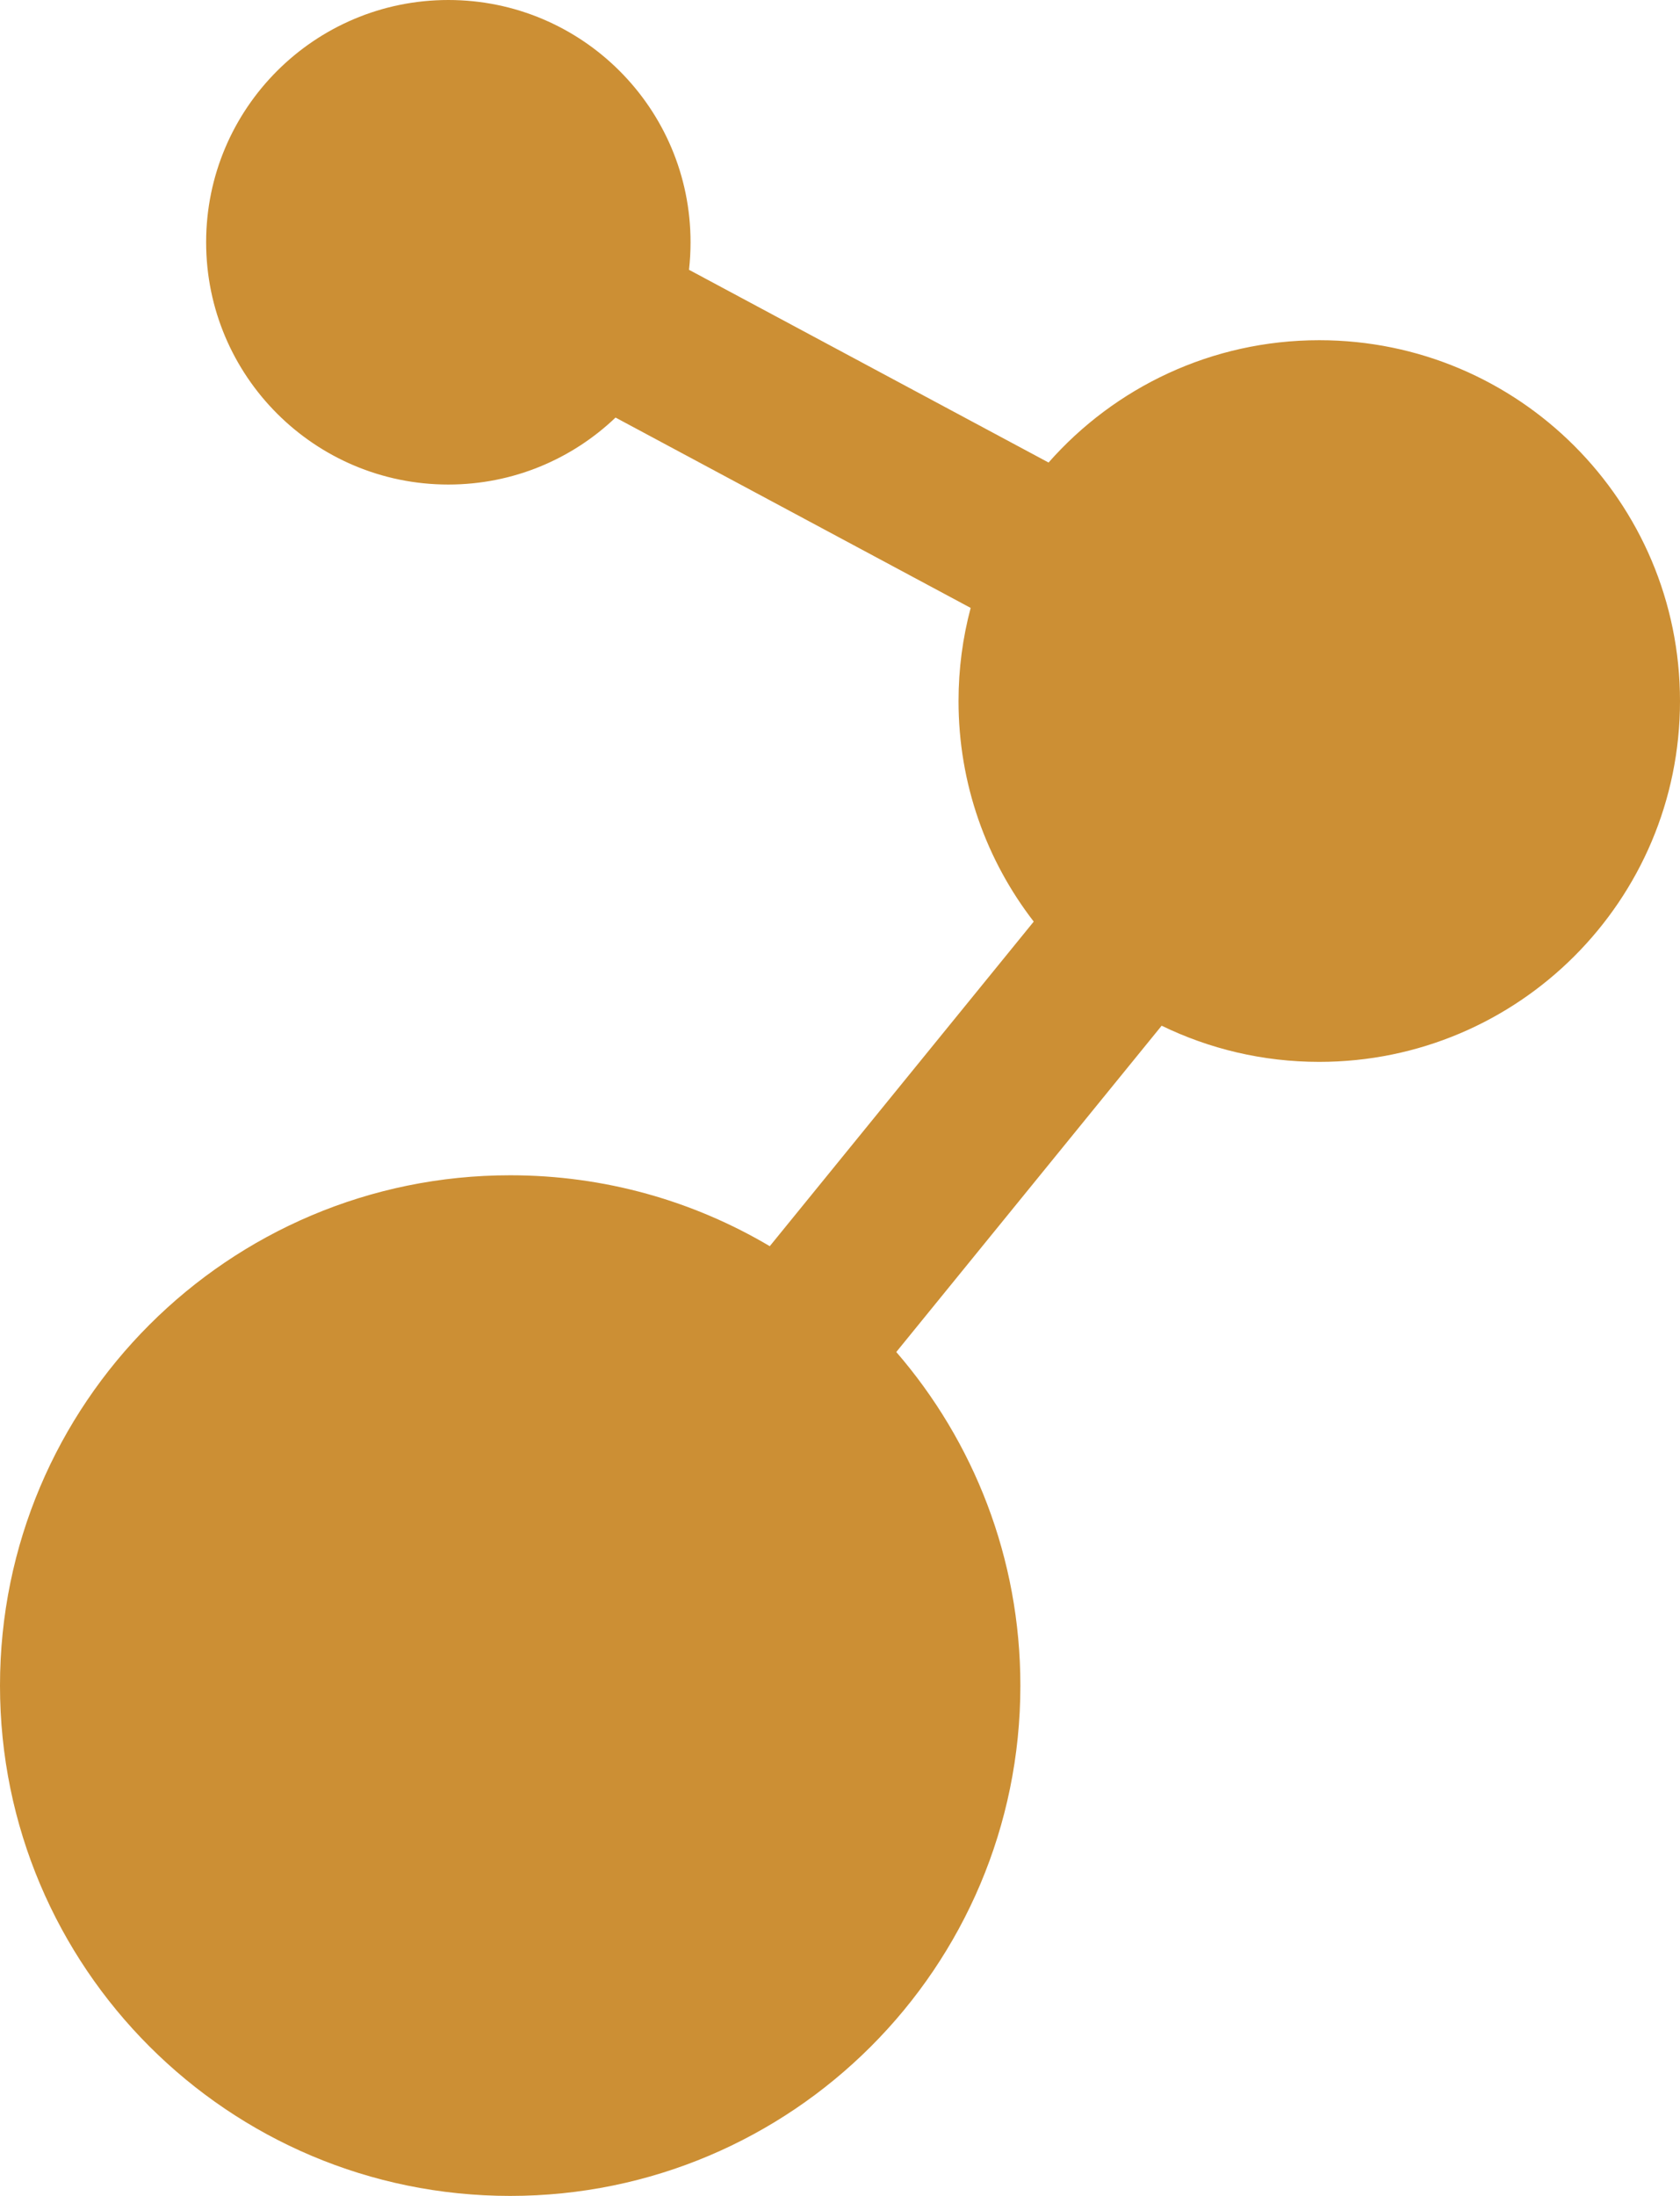 <svg width="163" height="213" viewBox="0 0 163 213" fill="none" xmlns="http://www.w3.org/2000/svg">
<path d="M59.722 40.503C55.504 44.528 49.791 47 43.5 47C30.521 47 20 36.479 20 23.5C20 10.521 30.521 0 43.5 0C56.479 0 67 10.521 67 23.5C67 24.403 66.949 25.294 66.85 26.17L101.736 44.865C108.149 37.59 117.539 33 128 33C147.33 33 163 48.67 163 68C163 87.33 147.33 103 128 103C122.517 103 117.328 101.739 112.708 99.492L86.961 131.143C94.463 139.82 99 151.13 99 163.5C99 190.838 76.838 213 49.5 213C22.162 213 0 190.838 0 163.5C0 136.162 22.162 114 49.5 114C58.697 114 67.308 116.508 74.686 120.878L100.297 89.394C95.722 83.478 93 76.057 93 68C93 64.876 93.409 61.849 94.177 58.967L59.722 40.503Z" fill="#CC8F34"/>
</svg>
